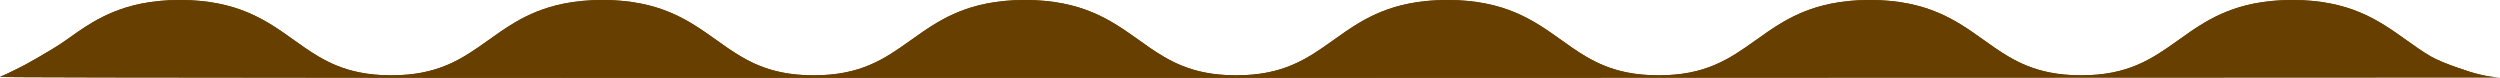 <?xml version="1.0" encoding="utf-8"?>
<svg width="1599.783px" height="49.807px" viewBox="0 0 1599.783 49.807" version="1.1" xmlns:xlink="http://www.w3.org/1999/xlink" xmlns="http://www.w3.org/2000/svg">
  <defs>
    <path d="M1599.78 0L1599.78 0L1599.78 49.807L0 49.807L0 0L1599.78 0Z" id="path_1" />
    <clipPath id="clip_1">
      <use xlink:href="#path_1" clip-rule="evenodd" fill-rule="evenodd" />
    </clipPath>
  </defs>
  <g id="brown-wave-bg">
    <path d="M1599.78 0L1599.78 0L1599.78 49.807L0 49.807L0 0L1599.78 0Z" id="brown-wave-bg" fill="none" stroke="none" />
    <path d="M0.016 49.205C-5.805 50.345 1599.78 49.516 1599.78 49.516C1592.02 49.515 1581.84 46.338 1581.84 46.338C1581.84 46.338 1563.3 40.68 1555.59 36.162C1549.82 32.781 1544.41 28.903 1538.86 24.94C1530.51 19.005 1521.83 12.844 1510.47 8.053C1504.79 5.662 1498.42 3.63 1491.2 2.214C1483.97 0.794 1475.91 -0.002 1466.92 4.39718e-06C1457.79 -0.002 1449.62 0.82 1442.3 2.282C1429.48 4.839 1419.49 9.309 1410.97 14.305C1404.56 18.058 1398.93 22.127 1393.4 26.07C1385.11 31.992 1377.03 37.6 1367.46 41.611C1362.68 43.622 1357.54 45.25 1351.73 46.394C1345.91 47.534 1339.38 48.197 1331.74 48.198C1323.97 48.197 1317.36 47.513 1311.47 46.338C1301.19 44.284 1292.94 40.68 1285.22 36.162C1279.45 32.781 1274.05 28.903 1268.49 24.94C1260.14 19.005 1251.46 12.844 1240.1 8.053C1234.42 5.662 1228.06 3.63 1220.83 2.214C1213.61 0.794 1205.55 -0.002 1196.56 4.39718e-06C1187.43 -0.002 1179.25 0.821 1171.94 2.282C1159.12 4.839 1149.13 9.309 1140.61 14.305C1134.21 18.058 1128.58 22.127 1123.05 26.07C1114.75 31.992 1106.67 37.6 1097.11 41.611C1092.33 43.622 1087.19 45.25 1081.37 46.394C1075.55 47.534 1069.03 48.197 1061.38 48.198C1053.62 48.197 1047.01 47.513 1041.12 46.338C1030.84 44.284 1022.59 40.681 1014.87 36.162C1009.1 32.781 1003.7 28.903 998.144 24.94C989.798 19.005 981.117 12.844 969.758 8.053C964.079 5.662 957.716 3.63 950.491 2.214C943.27 0.795 935.208 -0.002 926.217 4.39718e-06C917.084 -0.002 908.909 0.821 901.598 2.282C888.78 4.839 878.785 9.309 870.27 14.305C863.872 18.058 858.237 22.127 852.702 26.07C844.413 31.992 836.331 37.6 826.768 41.611C821.986 43.622 816.847 45.25 811.029 46.394C805.208 47.534 798.684 48.197 791.045 48.198C783.281 48.197 776.673 47.513 770.782 46.338C760.5 44.284 752.245 40.68 744.531 36.162C738.757 32.781 733.357 28.903 727.801 24.94C719.452 19.005 710.771 12.844 699.412 8.053C693.733 5.662 687.37 3.63 680.145 2.214C672.923 0.794 664.86 -0.002 655.87 4.39718e-06C646.736 -0.002 638.561 0.821 631.252 2.282C618.433 4.839 608.438 9.309 599.926 14.305C593.526 18.058 587.893 22.127 582.357 26.07C574.066 31.992 565.984 37.6 556.424 41.611C551.641 43.622 546.504 45.25 540.685 46.394C534.865 47.534 528.341 48.197 520.7 48.198C512.937 48.197 506.327 47.513 500.436 46.338C490.156 44.284 481.901 40.68 474.188 36.162C468.414 32.781 463.015 28.903 457.457 24.94C449.11 19.005 440.429 12.844 429.07 8.053C423.392 5.662 417.028 3.63 409.802 2.214C402.581 0.795 394.519 -0.002 385.528 4.39718e-06C376.394 -0.002 368.219 0.821 360.909 2.282C348.09 4.839 338.095 9.309 329.582 14.305C323.183 18.058 317.548 22.127 312.014 26.07C303.724 31.992 295.639 37.6 286.08 41.611C281.297 43.622 276.159 45.25 270.343 46.394C264.522 47.534 257.997 48.197 250.357 48.198C242.594 48.197 235.985 47.513 230.094 46.338C219.815 44.284 211.559 40.681 203.846 36.162C198.074 32.781 192.675 28.903 187.119 24.94C178.771 19.005 170.093 12.844 158.731 8.053C153.055 5.662 146.692 3.63 139.466 2.214C132.244 0.795 124.182 -0.002 115.193 4.39718e-06C106.059 -0.002 97.886 0.821 90.576 2.282C77.758 4.839 67.763 9.309 59.25 14.305C52.852 18.058 47.217 22.127 41.684 26.07C33.393 31.992 15.751 41.611 15.751 41.611C15.751 41.611 6.252 46.568 0.016 49.205L0.016 49.205Z" id="Group" fill="#673F00" fill-rule="evenodd" stroke="none" clip-path="url(#clip_1)" />
    <path d="M0.016 49.205C-5.805 50.345 1599.78 49.516 1599.78 49.516C1592.02 49.515 1581.84 46.338 1581.84 46.338C1581.84 46.338 1563.3 40.68 1555.59 36.162C1549.82 32.781 1544.41 28.903 1538.86 24.94C1530.51 19.005 1521.83 12.844 1510.47 8.053C1504.79 5.662 1498.42 3.63 1491.2 2.214C1483.97 0.794 1475.91 -0.002 1466.92 4.39718e-06C1457.79 -0.002 1449.62 0.82 1442.3 2.282C1429.48 4.839 1419.49 9.309 1410.97 14.305C1404.56 18.058 1398.93 22.127 1393.4 26.07C1385.11 31.992 1377.03 37.6 1367.46 41.611C1362.68 43.622 1357.54 45.25 1351.73 46.394C1345.91 47.534 1339.38 48.197 1331.74 48.198C1323.97 48.197 1317.36 47.513 1311.47 46.338C1301.19 44.284 1292.94 40.68 1285.22 36.162C1279.45 32.781 1274.05 28.903 1268.49 24.94C1260.14 19.005 1251.46 12.844 1240.1 8.053C1234.42 5.662 1228.06 3.63 1220.83 2.214C1213.61 0.794 1205.55 -0.002 1196.56 4.39718e-06C1187.43 -0.002 1179.25 0.821 1171.94 2.282C1159.12 4.839 1149.13 9.309 1140.61 14.305C1134.21 18.058 1128.58 22.127 1123.05 26.07C1114.75 31.992 1106.67 37.6 1097.11 41.611C1092.33 43.622 1087.19 45.25 1081.37 46.394C1075.55 47.534 1069.03 48.197 1061.38 48.198C1053.62 48.197 1047.01 47.513 1041.12 46.338C1030.84 44.284 1022.59 40.681 1014.87 36.162C1009.1 32.781 1003.7 28.903 998.144 24.94C989.798 19.005 981.117 12.844 969.758 8.053C964.079 5.662 957.716 3.63 950.491 2.214C943.27 0.795 935.208 -0.002 926.217 4.39718e-06C917.084 -0.002 908.909 0.821 901.598 2.282C888.78 4.839 878.785 9.309 870.27 14.305C863.872 18.058 858.237 22.127 852.702 26.07C844.413 31.992 836.331 37.6 826.768 41.611C821.986 43.622 816.847 45.25 811.029 46.394C805.208 47.534 798.684 48.197 791.045 48.198C783.281 48.197 776.673 47.513 770.782 46.338C760.5 44.284 752.245 40.68 744.531 36.162C738.757 32.781 733.357 28.903 727.801 24.94C719.452 19.005 710.771 12.844 699.412 8.053C693.733 5.662 687.37 3.63 680.145 2.214C672.923 0.794 664.86 -0.002 655.87 4.39718e-06C646.736 -0.002 638.561 0.821 631.252 2.282C618.433 4.839 608.438 9.309 599.926 14.305C593.526 18.058 587.893 22.127 582.357 26.07C574.066 31.992 565.984 37.6 556.424 41.611C551.641 43.622 546.504 45.25 540.685 46.394C534.865 47.534 528.341 48.197 520.7 48.198C512.937 48.197 506.327 47.513 500.436 46.338C490.156 44.284 481.901 40.68 474.188 36.162C468.414 32.781 463.015 28.903 457.457 24.94C449.11 19.005 440.429 12.844 429.07 8.053C423.392 5.662 417.028 3.63 409.802 2.214C402.581 0.795 394.519 -0.002 385.528 4.39718e-06C376.394 -0.002 368.219 0.821 360.909 2.282C348.09 4.839 338.095 9.309 329.582 14.305C323.183 18.058 317.548 22.127 312.014 26.07C303.724 31.992 295.639 37.6 286.08 41.611C281.297 43.622 276.159 45.25 270.343 46.394C264.522 47.534 257.997 48.197 250.357 48.198C242.594 48.197 235.985 47.513 230.094 46.338C219.815 44.284 211.559 40.681 203.846 36.162C198.074 32.781 192.675 28.903 187.119 24.94C178.771 19.005 170.093 12.844 158.731 8.053C153.055 5.662 146.692 3.63 139.466 2.214C132.244 0.795 124.182 -0.002 115.193 4.39718e-06C106.059 -0.002 97.886 0.821 90.576 2.282C77.758 4.839 67.763 9.309 59.25 14.305C52.852 18.058 47.217 22.127 41.684 26.07C33.393 31.992 15.751 41.611 15.751 41.611C15.751 41.611 6.252 46.568 0.016 49.205L0.016 49.205Z" id="Group" fill="#673F00" fill-rule="evenodd" stroke="none" clip-path="url(#clip_1)" />
  </g>
</svg>